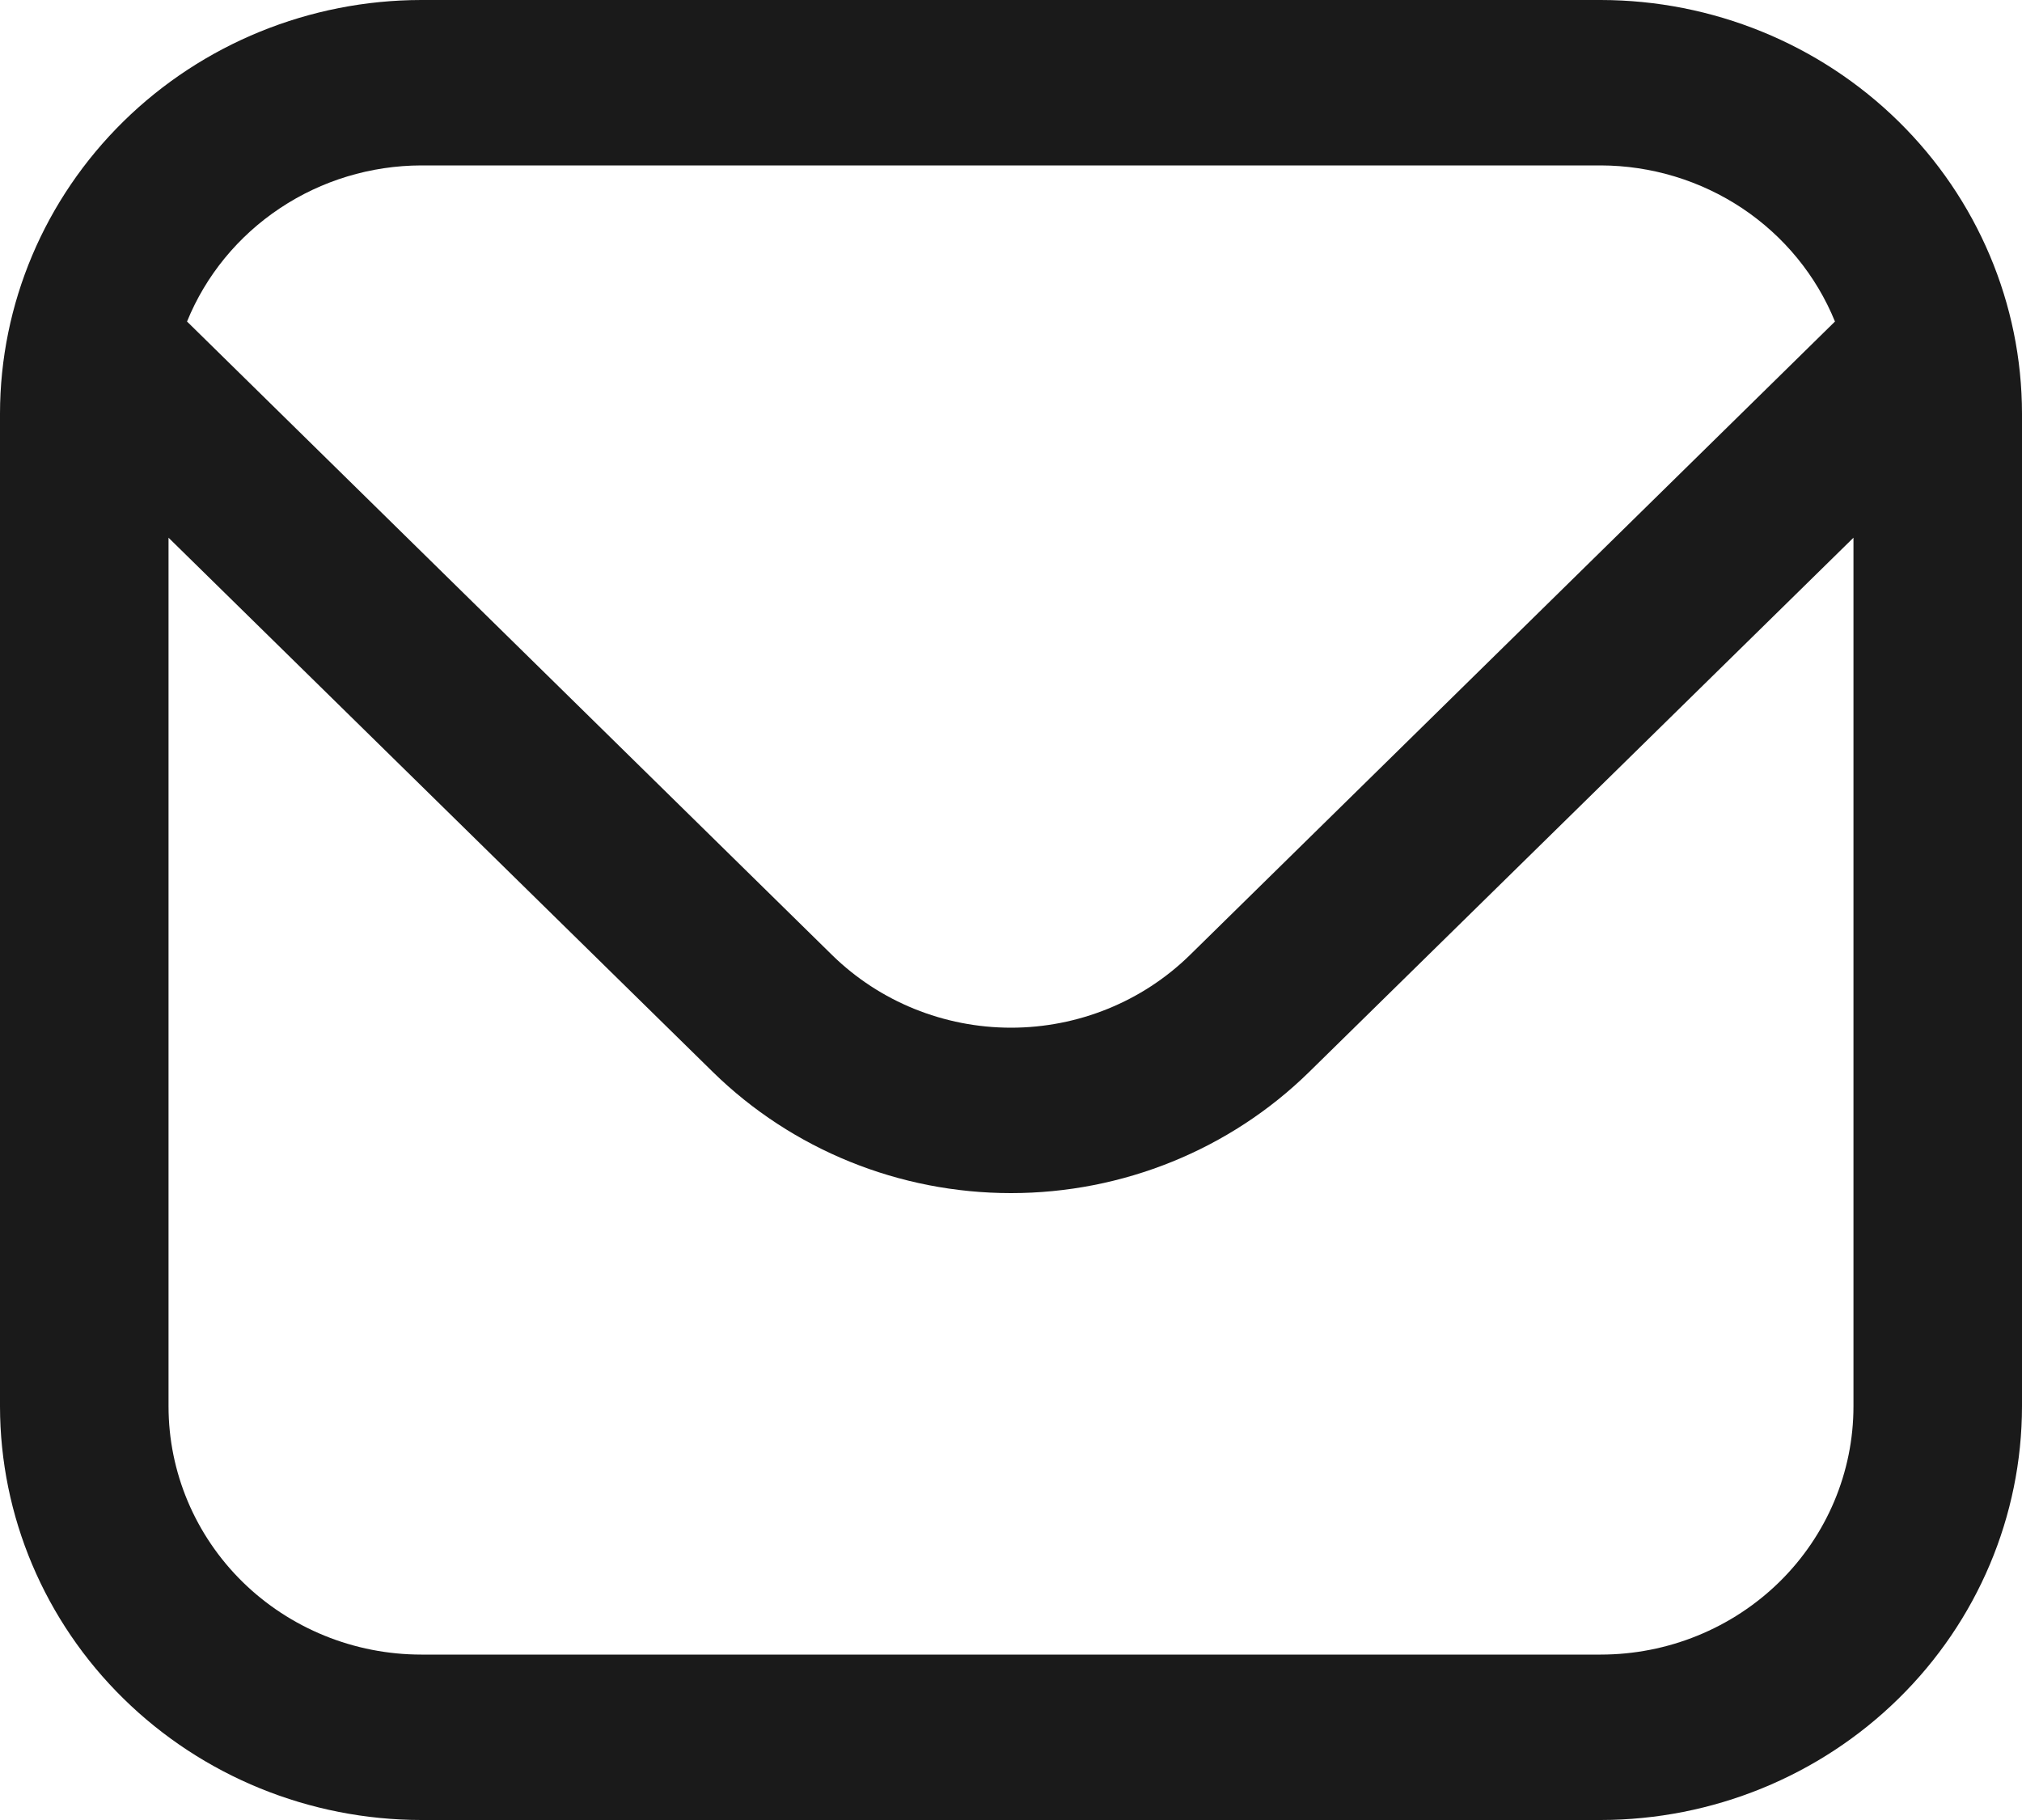 <svg xmlns="http://www.w3.org/2000/svg" width="20" height="18" viewBox="0 0 20 18" fill="none"><path d="M15.833 0H4.167C3.062 0.001 2.003 0.433 1.222 1.2C0.441 1.967 0.001 3.006 0 4.091L0 13.909C0.001 14.994 0.441 16.034 1.222 16.8C2.003 17.567 3.062 17.999 4.167 18H15.833C16.938 17.999 17.997 17.567 18.778 16.8C19.559 16.034 19.999 14.994 20 13.909V4.091C19.999 3.006 19.559 1.967 18.778 1.2C17.997 0.433 16.938 0.001 15.833 0ZM4.167 1.636H15.833C16.332 1.637 16.82 1.785 17.233 2.06C17.645 2.335 17.965 2.725 18.15 3.18L11.768 9.447C11.299 9.906 10.663 10.164 10 10.164C9.337 10.164 8.701 9.906 8.232 9.447L1.85 3.18C2.035 2.725 2.355 2.335 2.768 2.06C3.18 1.785 3.668 1.637 4.167 1.636ZM15.833 16.364H4.167C3.504 16.364 2.868 16.105 2.399 15.645C1.93 15.184 1.667 14.56 1.667 13.909V5.318L7.053 10.604C7.836 11.37 8.895 11.8 10 11.8C11.105 11.8 12.165 11.37 12.947 10.604L18.333 5.318V13.909C18.333 14.56 18.07 15.184 17.601 15.645C17.132 16.105 16.496 16.364 15.833 16.364Z" fill="#1A1A1A"></path></svg>